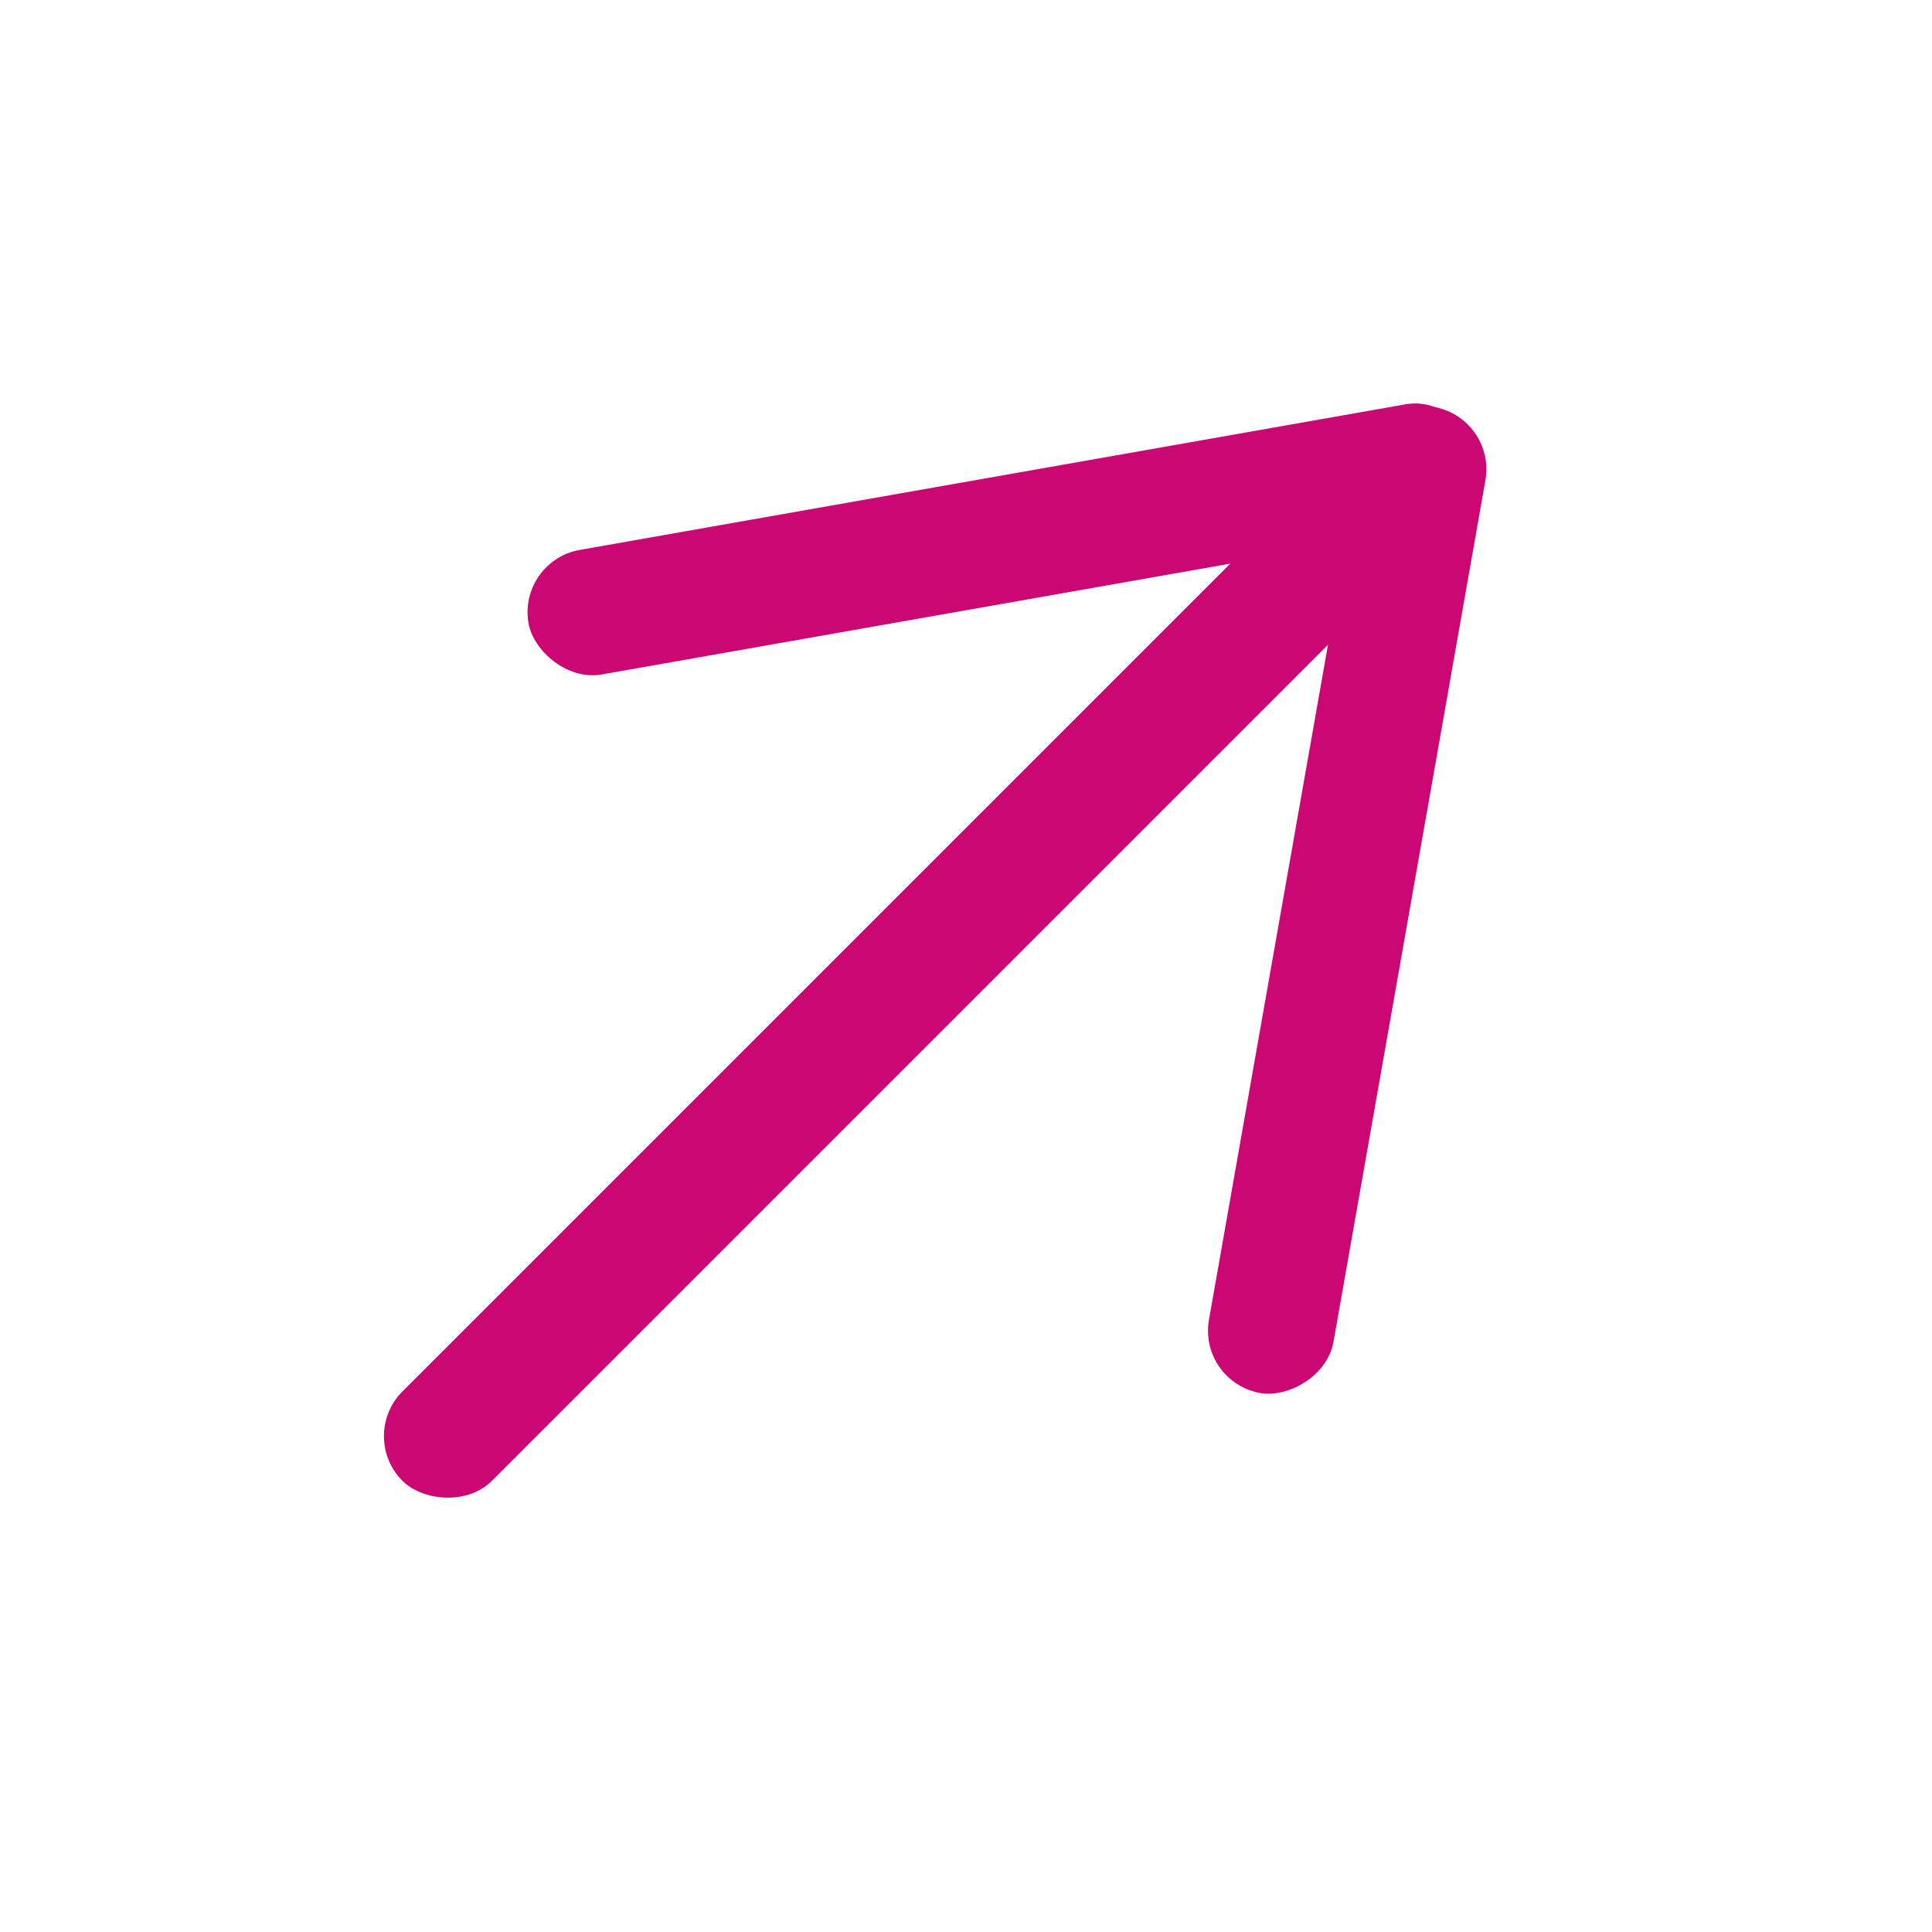 <svg width="41" height="41" viewBox="0 0 41 41" fill="none" xmlns="http://www.w3.org/2000/svg">
<g id="Group 81">
<rect id="Rectangle 62" x="7.592" y="30.477" width="30.867" height="2.684" rx="1.342" transform="rotate(-45 7.592 30.477)" fill="#CB0774"/>
<rect id="Rectangle 63" x="25.423" y="29.329" width="21.247" height="2.684" rx="1.342" transform="rotate(-80 25.423 29.329)" fill="#CB0774"/>
<rect id="Rectangle 64" x="10.983" y="11.903" width="20.483" height="2.684" rx="1.342" transform="rotate(-10 10.983 11.903)" fill="#CB0774"/>
</g>
</svg>
